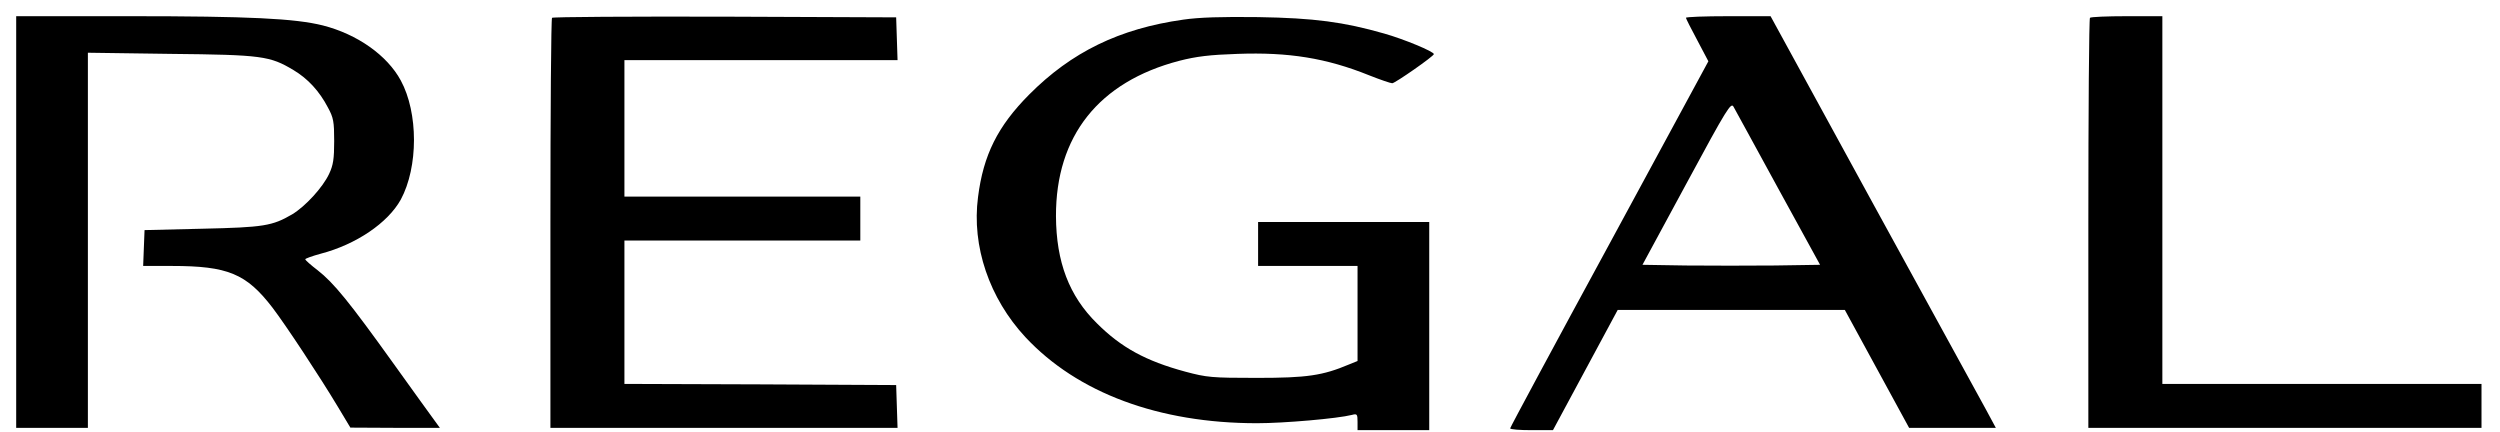 <?xml version="1.0" standalone="no"?>
<!DOCTYPE svg PUBLIC "-//W3C//DTD SVG 20010904//EN"
 "http://www.w3.org/TR/2001/REC-SVG-20010904/DTD/svg10.dtd">
<svg version="1.0" xmlns="http://www.w3.org/2000/svg"
 width="1081pt" height="187pt" viewBox="0 0 1081 187"
 preserveAspectRatio="xMidYMid meet">

<g transform="translate(0,187) scale(0.1,-0.1)"
fill="#000000" stroke="none">
<path d="M70 910 l0 -890 155 0 155 0 0 811 0 811 358 -5 c395 -4 429 -9 531
-70 62 -37 112 -91 149 -162 24 -44 27 -61 27 -145 0 -77 -4 -104 -22 -142
-27 -58 -103 -141 -160 -175 -86 -50 -122 -56 -388 -62 l-250 -6 -3 -77 -3
-78 124 0 c242 0 322 -33 435 -180 58 -76 205 -299 283 -429 l54 -90 194 -1
193 0 -24 33 c-13 17 -93 129 -178 247 -190 265 -257 347 -326 401 -30 23 -54
44 -54 48 0 3 30 14 67 24 153 40 290 133 346 234 76 141 76 375 0 515 -59
109 -188 200 -337 238 -120 30 -317 40 -838 40 l-488 0 0 -890z"/>
<path d="M2387 1793 c-4 -3 -7 -404 -7 -890 l0 -883 750 0 751 0 -3 92 -3 93
-587 3 -588 2 0 310 0 310 510 0 510 0 0 95 0 95 -510 0 -510 0 0 295 0 295
590 0 591 0 -3 93 -3 92 -741 3 c-407 1 -744 -1 -747 -5z"/>
<path d="M5116 1785 c-276 -39 -483 -140 -666 -324 -136 -137 -198 -261 -221
-443 -28 -213 49 -438 205 -606 225 -241 577 -372 1001 -372 117 0 348 20 411
36 22 6 24 3 24 -30 l0 -36 155 0 155 0 0 450 0 450 -370 0 -370 0 0 -95 0
-95 215 0 215 0 0 -206 0 -205 -37 -15 c-114 -48 -181 -58 -398 -58 -197 0
-216 2 -310 27 -170 46 -277 104 -382 209 -120 118 -176 265 -177 463 -1 347
185 581 533 672 74 19 132 26 252 30 221 8 384 -18 570 -93 48 -19 92 -34 99
-34 12 0 180 117 180 126 0 11 -130 65 -215 89 -175 50 -302 67 -545 71 -157
2 -255 -1 -324 -11z"/>
<path d="M7290 1793 c0 -3 22 -47 49 -97 l48 -91 -428 -790 c-236 -434 -429
-793 -429 -797 0 -5 42 -8 93 -8 l92 0 140 260 140 260 491 0 491 0 139 -255
139 -255 188 0 187 0 -42 78 c-24 43 -243 443 -488 890 l-444 812 -183 0
c-101 0 -183 -3 -183 -7z m399 -738 l181 -330 -196 -3 c-107 -1 -280 -1 -384
0 l-188 3 191 353 c176 326 192 351 203 330 7 -13 94 -171 193 -353z"/>
<path d="M9037 1793 c-4 -3 -7 -404 -7 -890 l0 -883 850 0 850 0 0 95 0 95
-690 0 -690 0 0 795 0 795 -153 0 c-85 0 -157 -3 -160 -7z"/>
</g>
</svg>
